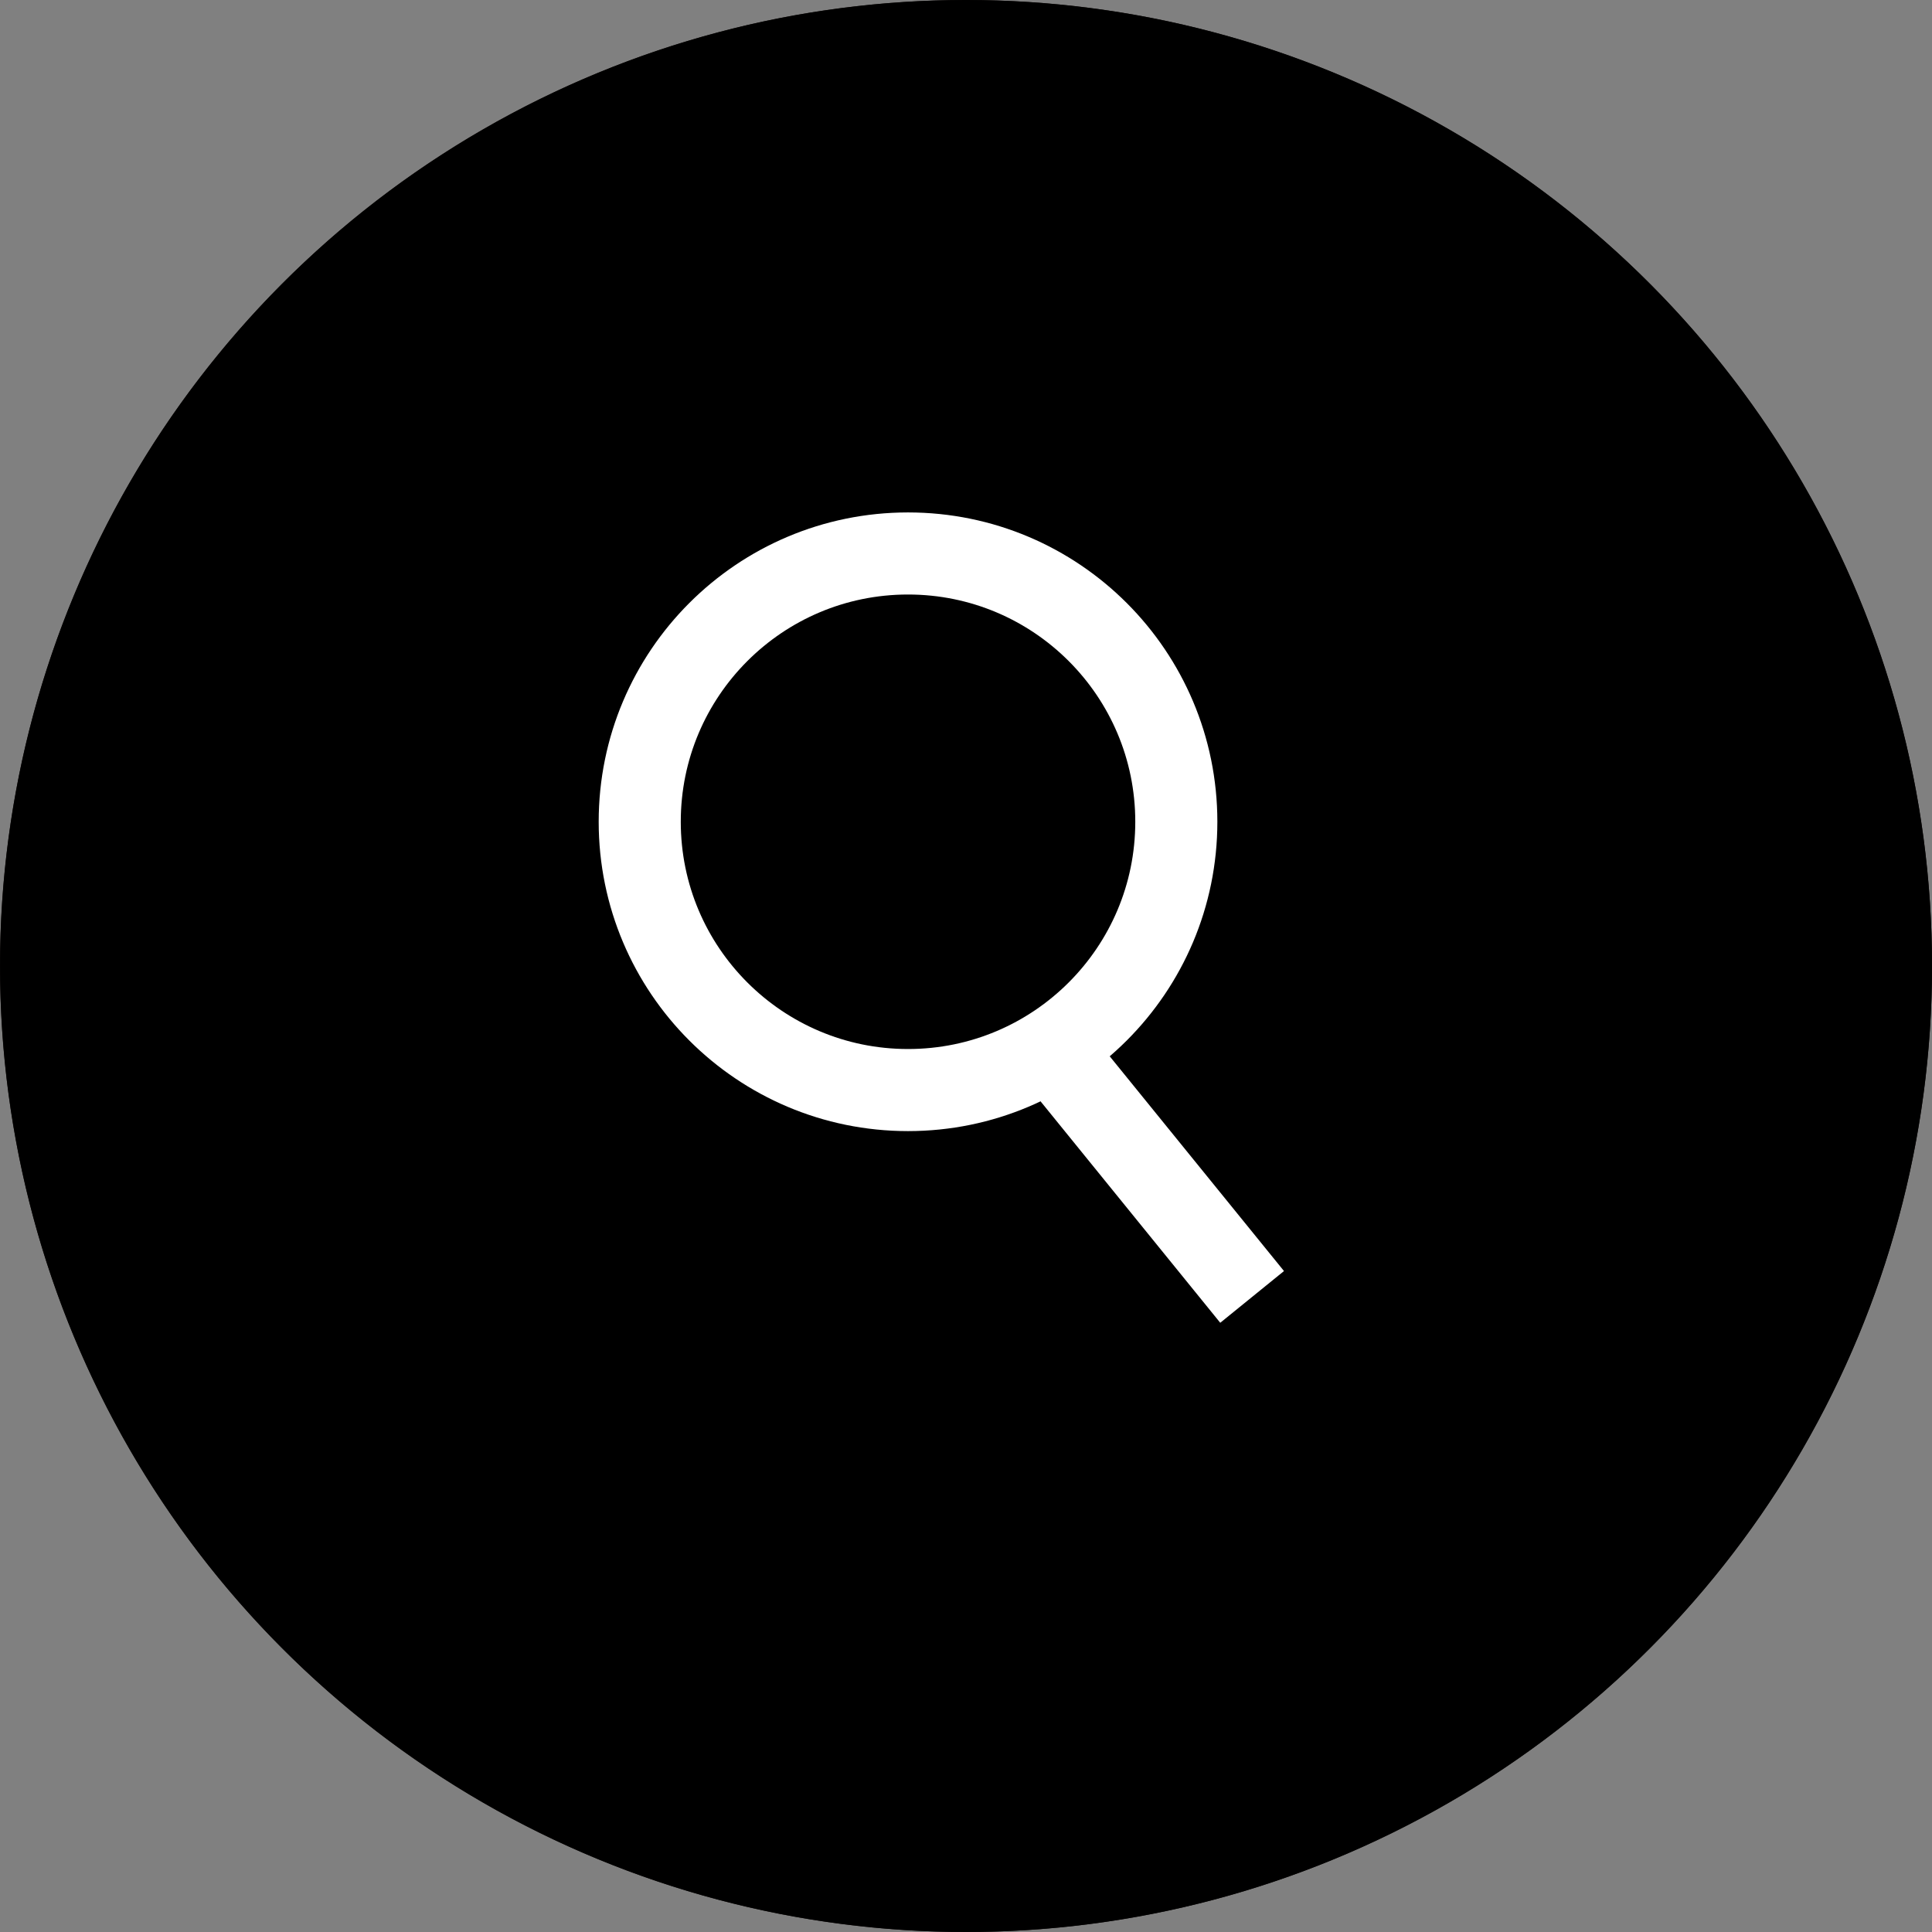 <svg xmlns="http://www.w3.org/2000/svg" width="41.19" height="41.19" viewBox="0 0 41.19 41.19">
  <rect x="0" y="0" width="41.19" height="41.19" fill="#808080" stroke="none"/>
  <g id="function_icn_07" transform="translate(-435.865 -3919.064)">
    <path id="パス_645" data-name="パス 645" d="M193.978,133.071a20.595,20.595,0,1,1-20.595-20.595,20.595,20.595,0,0,1,20.595,20.595" transform="translate(283.077 3806.588)" fill="#1a1311"/>
    <ellipse id="楕円形_32" data-name="楕円形 32" cx="20.595" cy="20.595" rx="20.595" ry="20.595" transform="translate(435.866 3919.064)"/>
    <ellipse id="楕円形_33" data-name="楕円形 33" cx="5.72" cy="5.72" rx="5.72" ry="5.72" transform="translate(449.504 3930.864)" fill="none" stroke="#fff" stroke-width="1.75"/>
    <line id="線_34" data-name="線 34" x1="4.309" y1="5.31" transform="translate(458.251 3941.404)" fill="none" stroke="#fff" stroke-width="1.75"/>
  </g>
</svg>
